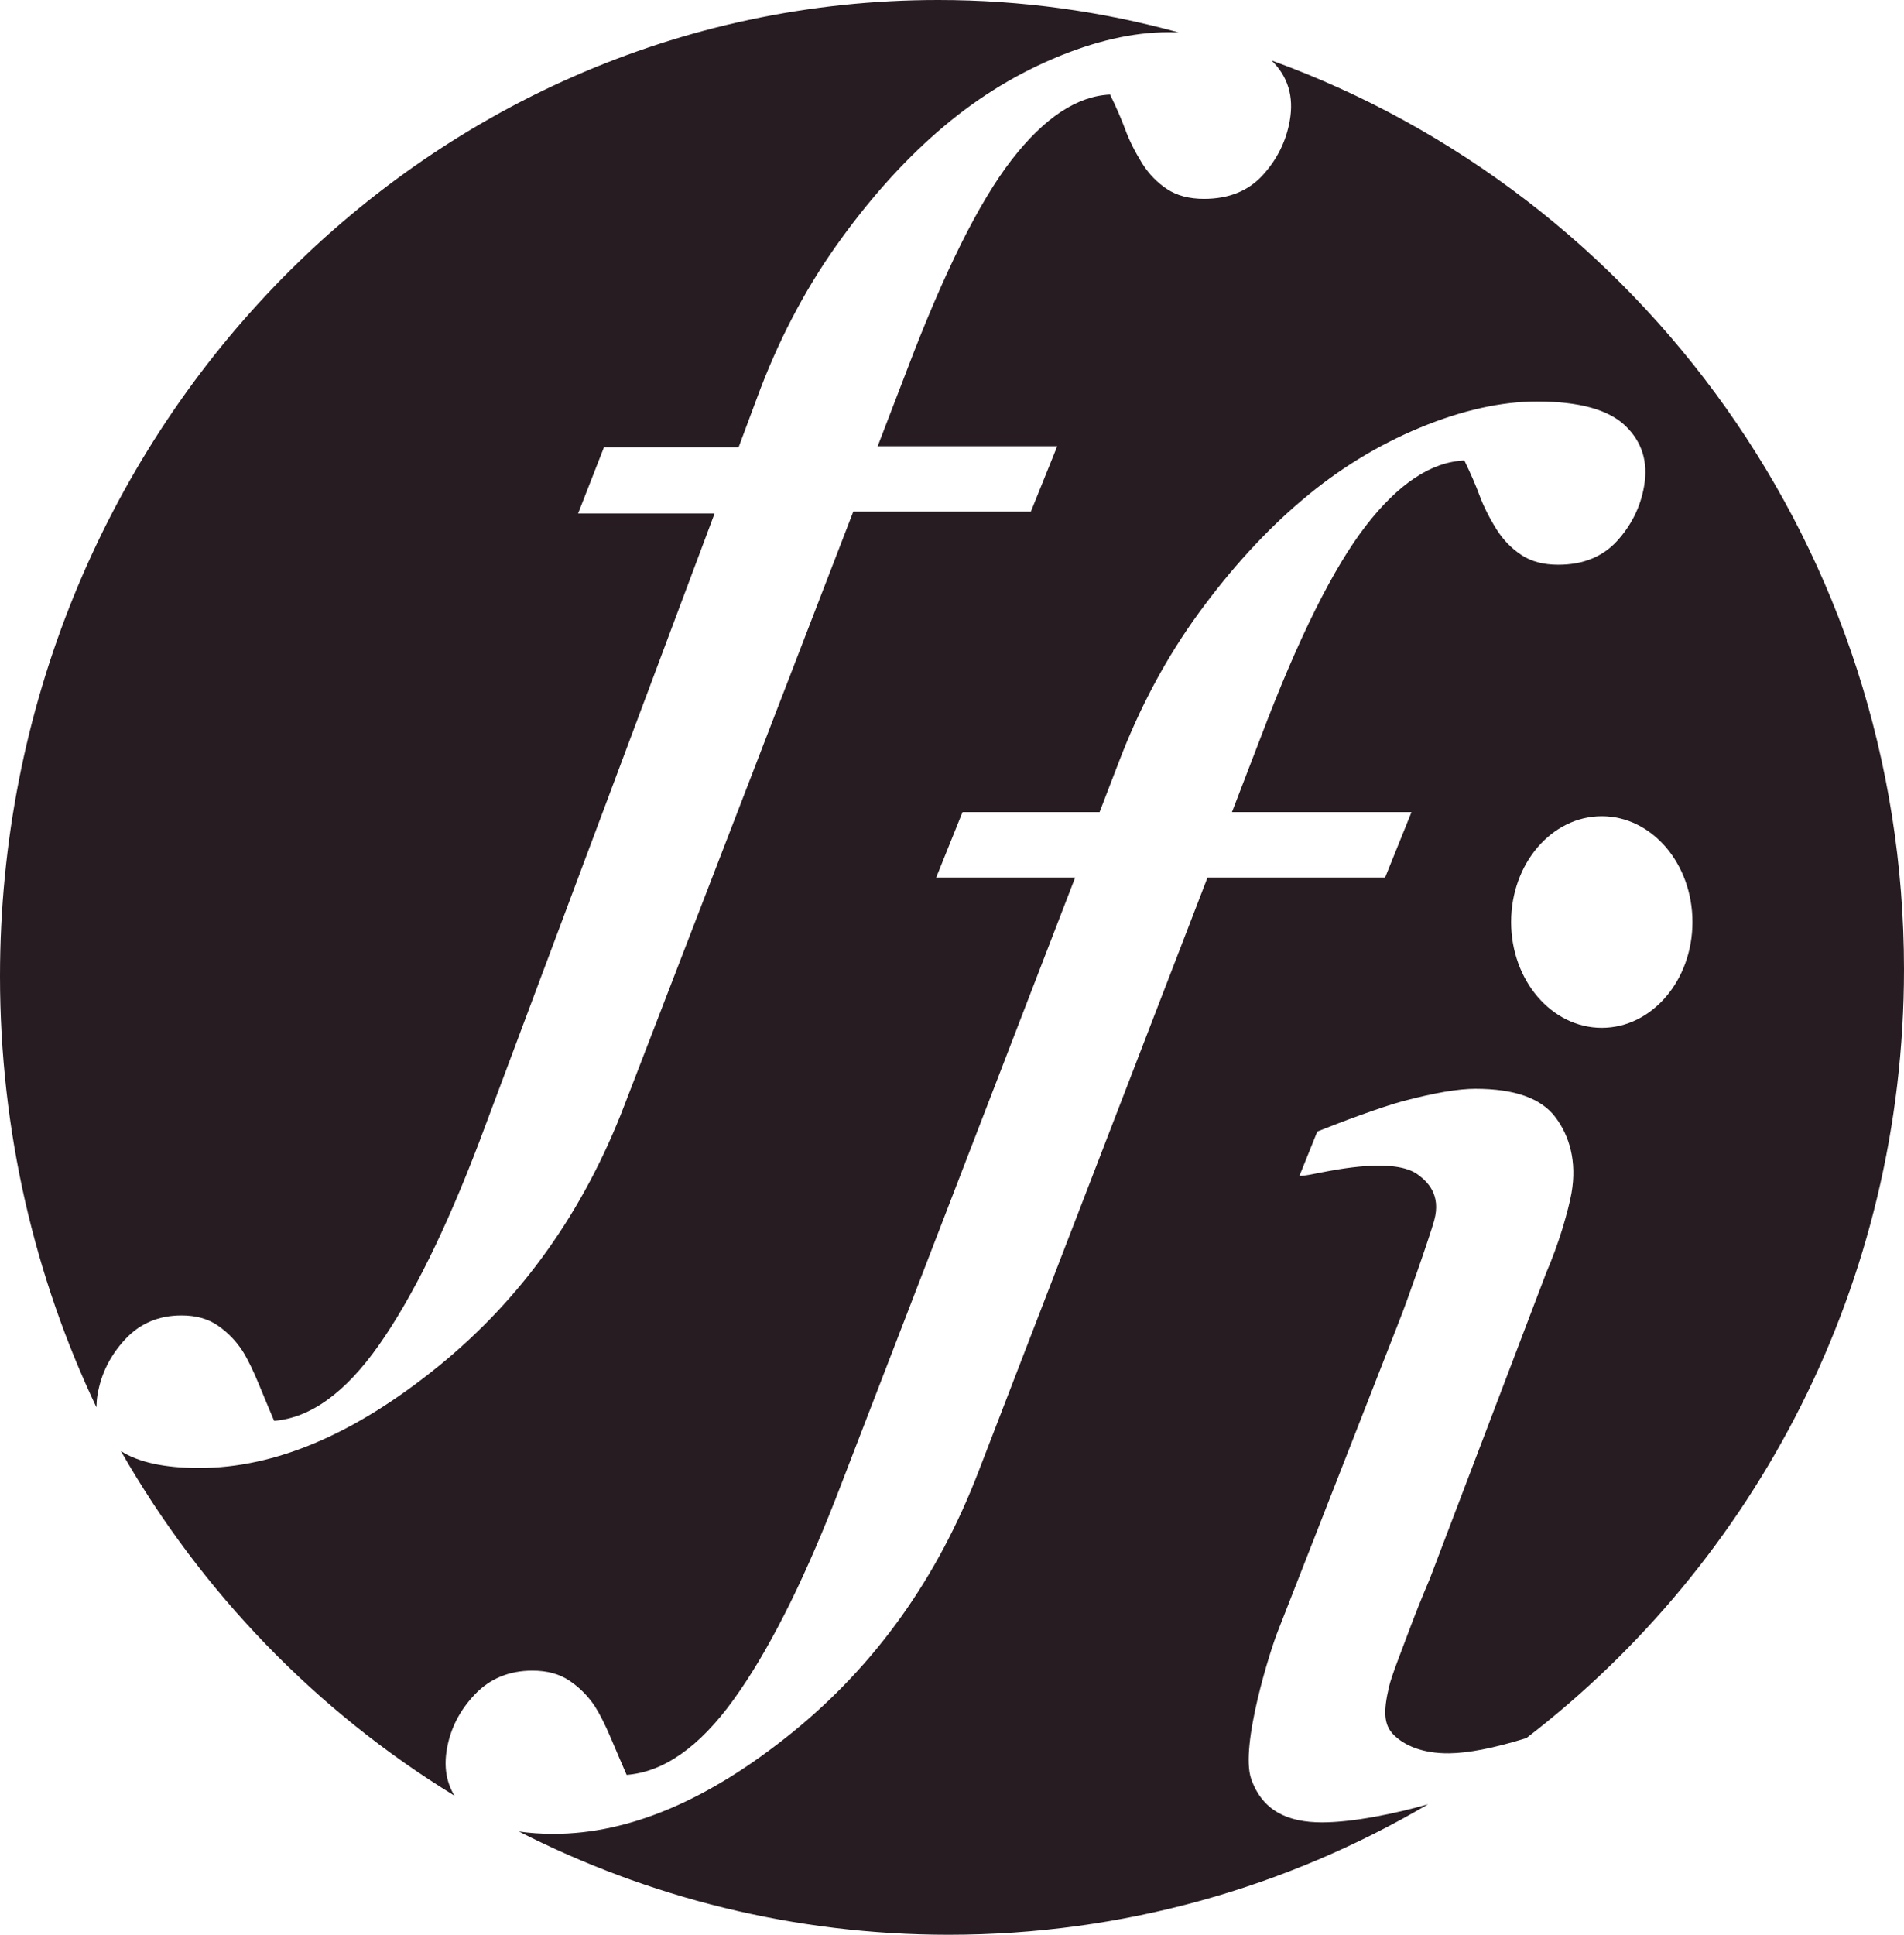 <?xml version="1.0" encoding="UTF-8"?>
<svg width="63px" height="64px" viewBox="0 0 63 64" version="1.1" xmlns="http://www.w3.org/2000/svg" xmlns:xlink="http://www.w3.org/1999/xlink">
    <title>circle</title>
    <g id="Page-1" stroke="none" stroke-width="1" fill="none" fill-rule="evenodd">
        <g id="0.0_Home_Page" transform="translate(-569, -18)" fill="#271C22">
            <path d="M622,52 C620.343,52 619,50.433 619,48.5 C619,46.567 620.343,45 622,45 C623.657,45 625,46.567 625,48.5 C625,50.433 623.657,52 622,52 Z M611.074,20 C623.273,24.427 632,36.213 632,50.063 C632,60.442 627.096,69.662 619.504,75.495 C618.386,75.84 617.571,75.99 616.952,75.998 C616.06,76.008 615.464,75.73 615.124,75.396 C614.783,75.063 614.769,74.613 614.958,73.803 C615.046,73.427 615.361,72.643 615.582,72.047 C615.803,71.452 616.045,70.845 616.309,70.226 L616.309,70.226 L620.161,60.105 C620.372,59.613 620.552,59.121 620.702,58.629 C620.85,58.136 620.949,57.748 620.999,57.461 C621.182,56.414 620.929,55.564 620.457,54.945 C619.984,54.325 619.104,54.016 617.818,54.016 C617.253,54.016 616.46,54.151 615.441,54.42 C614.71,54.614 613.356,55.121 612.587,55.43 L612.587,55.43 L611.997,56.895 C612.202,56.897 612.438,56.837 612.669,56.793 C613.26,56.681 615.159,56.293 615.916,56.855 C616.219,57.081 616.694,57.506 616.454,58.375 C616.294,58.949 615.54,61.09 615.318,61.645 L615.318,61.645 L611.287,71.945 C611.041,72.549 610.023,75.763 610.399,76.842 C610.772,77.91 611.623,78.282 612.743,78.282 C613.757,78.282 615.155,77.997 616.253,77.683 C611.59,80.423 606.173,82 600.389,82 C595.273,82 590.445,80.764 586.169,78.584 C586.515,78.634 586.895,78.662 587.317,78.662 C589.826,78.662 592.458,77.544 595.216,75.308 C597.973,73.073 600.027,70.195 601.378,66.674 L601.378,66.674 L608.955,47.027 L614.831,47.027 L615.704,44.863 L609.764,44.863 L610.731,42.347 C611.961,39.103 613.116,36.784 614.194,35.392 C615.271,33.999 616.358,33.279 617.453,33.232 C617.661,33.66 617.83,34.049 617.958,34.397 C618.087,34.746 618.273,35.119 618.52,35.515 C618.742,35.864 619.016,36.145 619.341,36.359 C619.665,36.574 620.072,36.681 620.56,36.681 C621.379,36.681 622.027,36.419 622.505,35.896 C622.982,35.372 623.28,34.77 623.399,34.088 C623.541,33.279 623.331,32.61 622.773,32.078 C622.214,31.547 621.244,31.281 619.863,31.281 C618.67,31.281 617.376,31.57 615.98,32.148 C614.585,32.726 613.288,33.522 612.092,34.535 C610.876,35.563 609.732,36.814 608.659,38.286 C607.586,39.758 606.701,41.413 606.004,43.248 L606.004,43.248 L605.383,44.863 L600.848,44.863 L599.977,47.027 L604.575,47.027 L596.65,67.578 C595.518,70.464 594.389,72.683 593.262,74.238 C592.136,75.792 590.96,76.617 589.735,76.712 C589.589,76.379 589.419,75.982 589.224,75.522 C589.03,75.062 588.847,74.698 588.674,74.428 C588.449,74.095 588.172,73.817 587.842,73.596 C587.512,73.373 587.104,73.263 586.617,73.263 C585.848,73.263 585.213,73.525 584.714,74.048 C584.215,74.571 583.905,75.173 583.787,75.855 C583.684,76.443 583.769,76.957 584.036,77.398 C579.471,74.605 575.67,70.674 573,66 C573.579,66.371 574.441,66.56 575.596,66.56 C578.104,66.56 580.736,65.442 583.493,63.206 C586.251,60.97 588.305,58.092 589.656,54.572 L589.656,54.572 L597.233,34.925 L603.109,34.925 L603.982,32.76 L598.041,32.76 L599.008,30.244 C600.239,27 601.393,24.683 602.471,23.29 C603.55,21.898 604.636,21.177 605.731,21.129 C605.939,21.558 606.108,21.947 606.237,22.295 C606.364,22.644 606.552,23.017 606.797,23.413 C607.02,23.762 607.293,24.044 607.619,24.257 C607.943,24.471 608.35,24.578 608.839,24.578 C609.657,24.578 610.306,24.317 610.783,23.793 C611.26,23.27 611.558,22.668 611.677,21.986 C611.816,21.189 611.614,20.528 611.074,20 Z M600.046,18 C602.796,18 605.461,18.376 608,19.074 C607.888,19.07 607.778,19.066 607.659,19.066 C606.488,19.066 605.217,19.358 603.846,19.942 C602.475,20.527 601.202,21.331 600.027,22.355 C598.833,23.394 597.708,24.659 596.655,26.148 C595.601,27.637 594.732,29.309 594.047,31.165 L594.047,31.165 L593.438,32.798 L588.983,32.798 L588.128,34.987 L592.644,34.987 L584.861,55.765 C583.75,58.683 582.641,60.927 581.534,62.499 C580.427,64.07 579.273,64.904 578.07,65 C577.927,64.663 577.759,64.262 577.568,63.797 C577.377,63.332 577.197,62.963 577.027,62.691 C576.807,62.355 576.535,62.073 576.21,61.85 C575.887,61.624 575.485,61.513 575.007,61.513 C574.252,61.513 573.629,61.777 573.138,62.307 C572.648,62.836 572.344,63.445 572.227,64.134 C572.203,64.278 572.193,64.417 572.19,64.552 C570.15,60.251 569,55.412 569,50.292 C569,32.457 582.9,18 600.046,18 Z" id="circle"></path>
        </g>
    </g>
</svg>